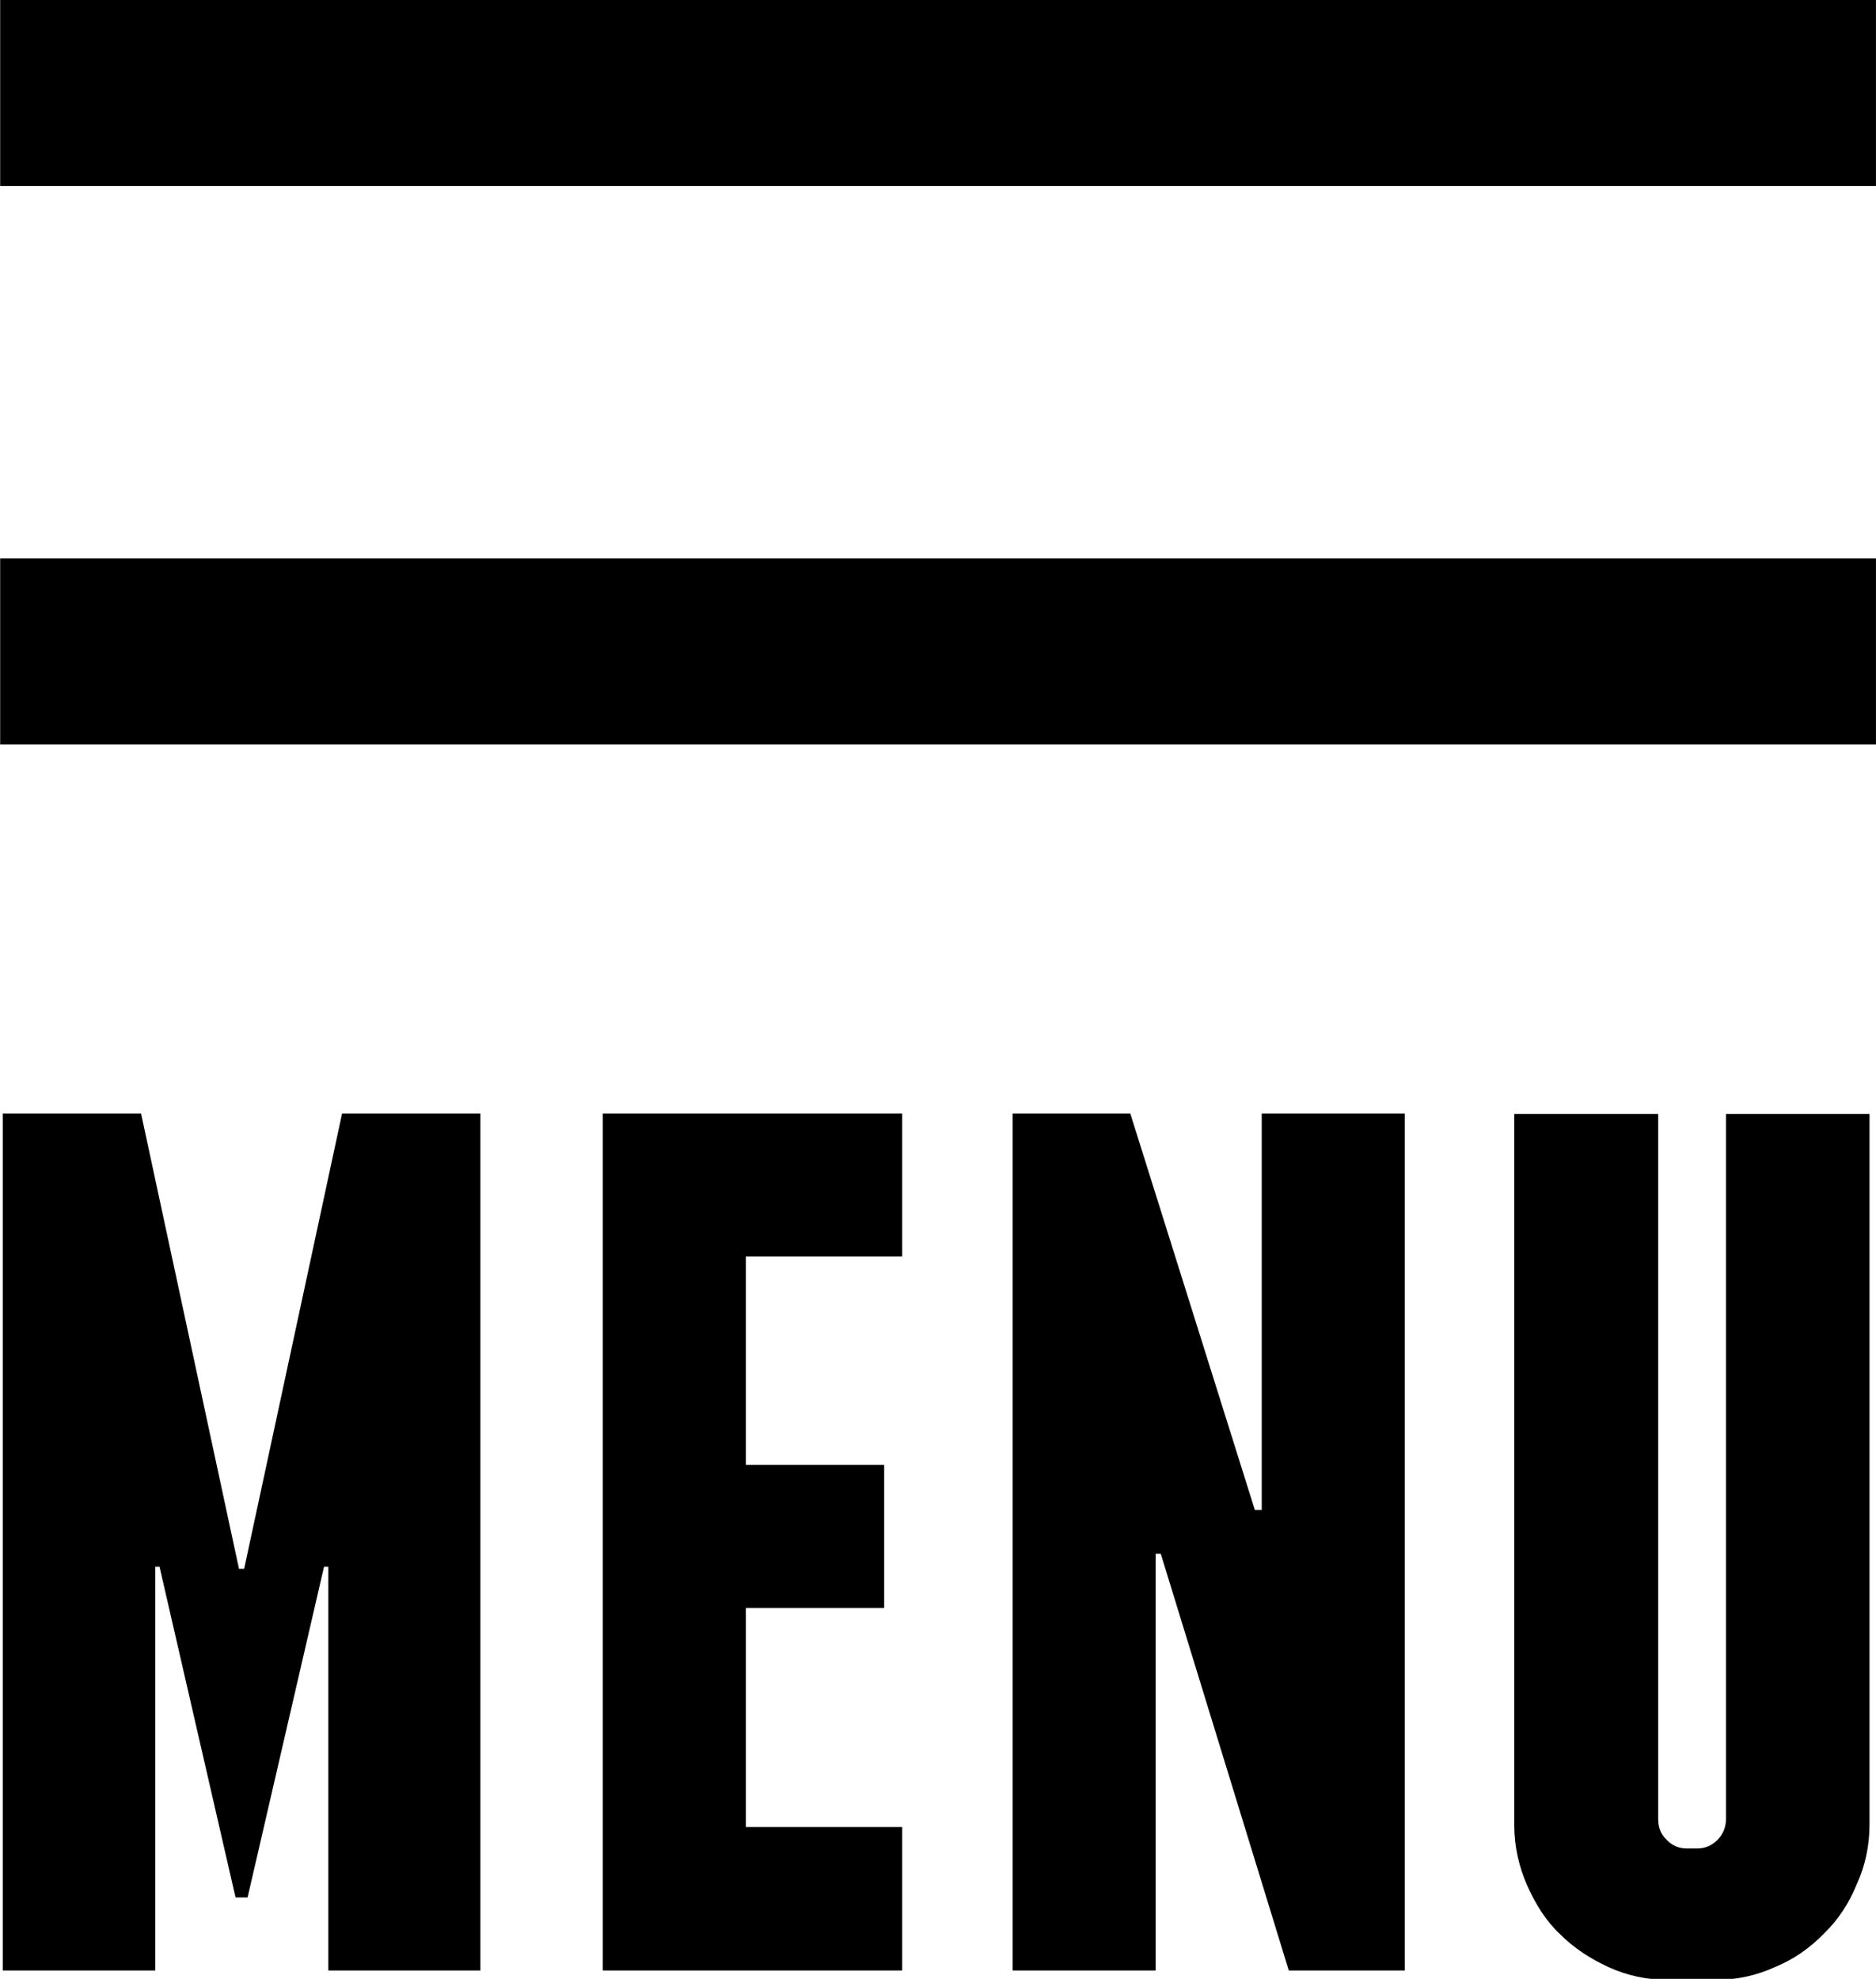 <?xml version="1.0" encoding="utf-8"?>
<svg xmlns="http://www.w3.org/2000/svg" width="43.67" height="46.06" viewBox="0 0 43.667 46.065">
  <g fill="#000">
    <path d="M0 0h43.67v4.33H0zM0 13h43.67v4.33H0zM11.18 25.92v19.95H7.64v-9.4h-.1l-1.78 7.7h-.28l-1.77-7.7h-.1v9.4H.06V25.92h3.22l2.28 10.6h.12l2.28-10.6h3.22zM21 42.53v3.34h-6.97V25.92H21v3.33h-3.64v4.85h3.22v3.33h-3.22v5.1H21zM23.57 45.87V25.92h2.74l2.9 9.23h.16v-9.23h3.33v19.95H30l-2.98-9.7h-.12v9.7h-3.33zM43.52 25.92v16.55c0 .5-.1.96-.3 1.4-.18.44-.43.82-.76 1.14-.32.33-.7.6-1.14.78-.44.2-.9.3-1.4.3h-1.08c-.5 0-.96-.1-1.4-.3-.43-.2-.8-.44-1.13-.77-.32-.3-.57-.7-.76-1.13s-.3-.9-.3-1.4V25.93h3.35v16.4c0 .2.05.36.2.5.12.13.28.2.47.2h.23c.2 0 .35-.07.48-.2s.2-.3.2-.5v-16.4h3.34z"/>
  </g>
</svg>
